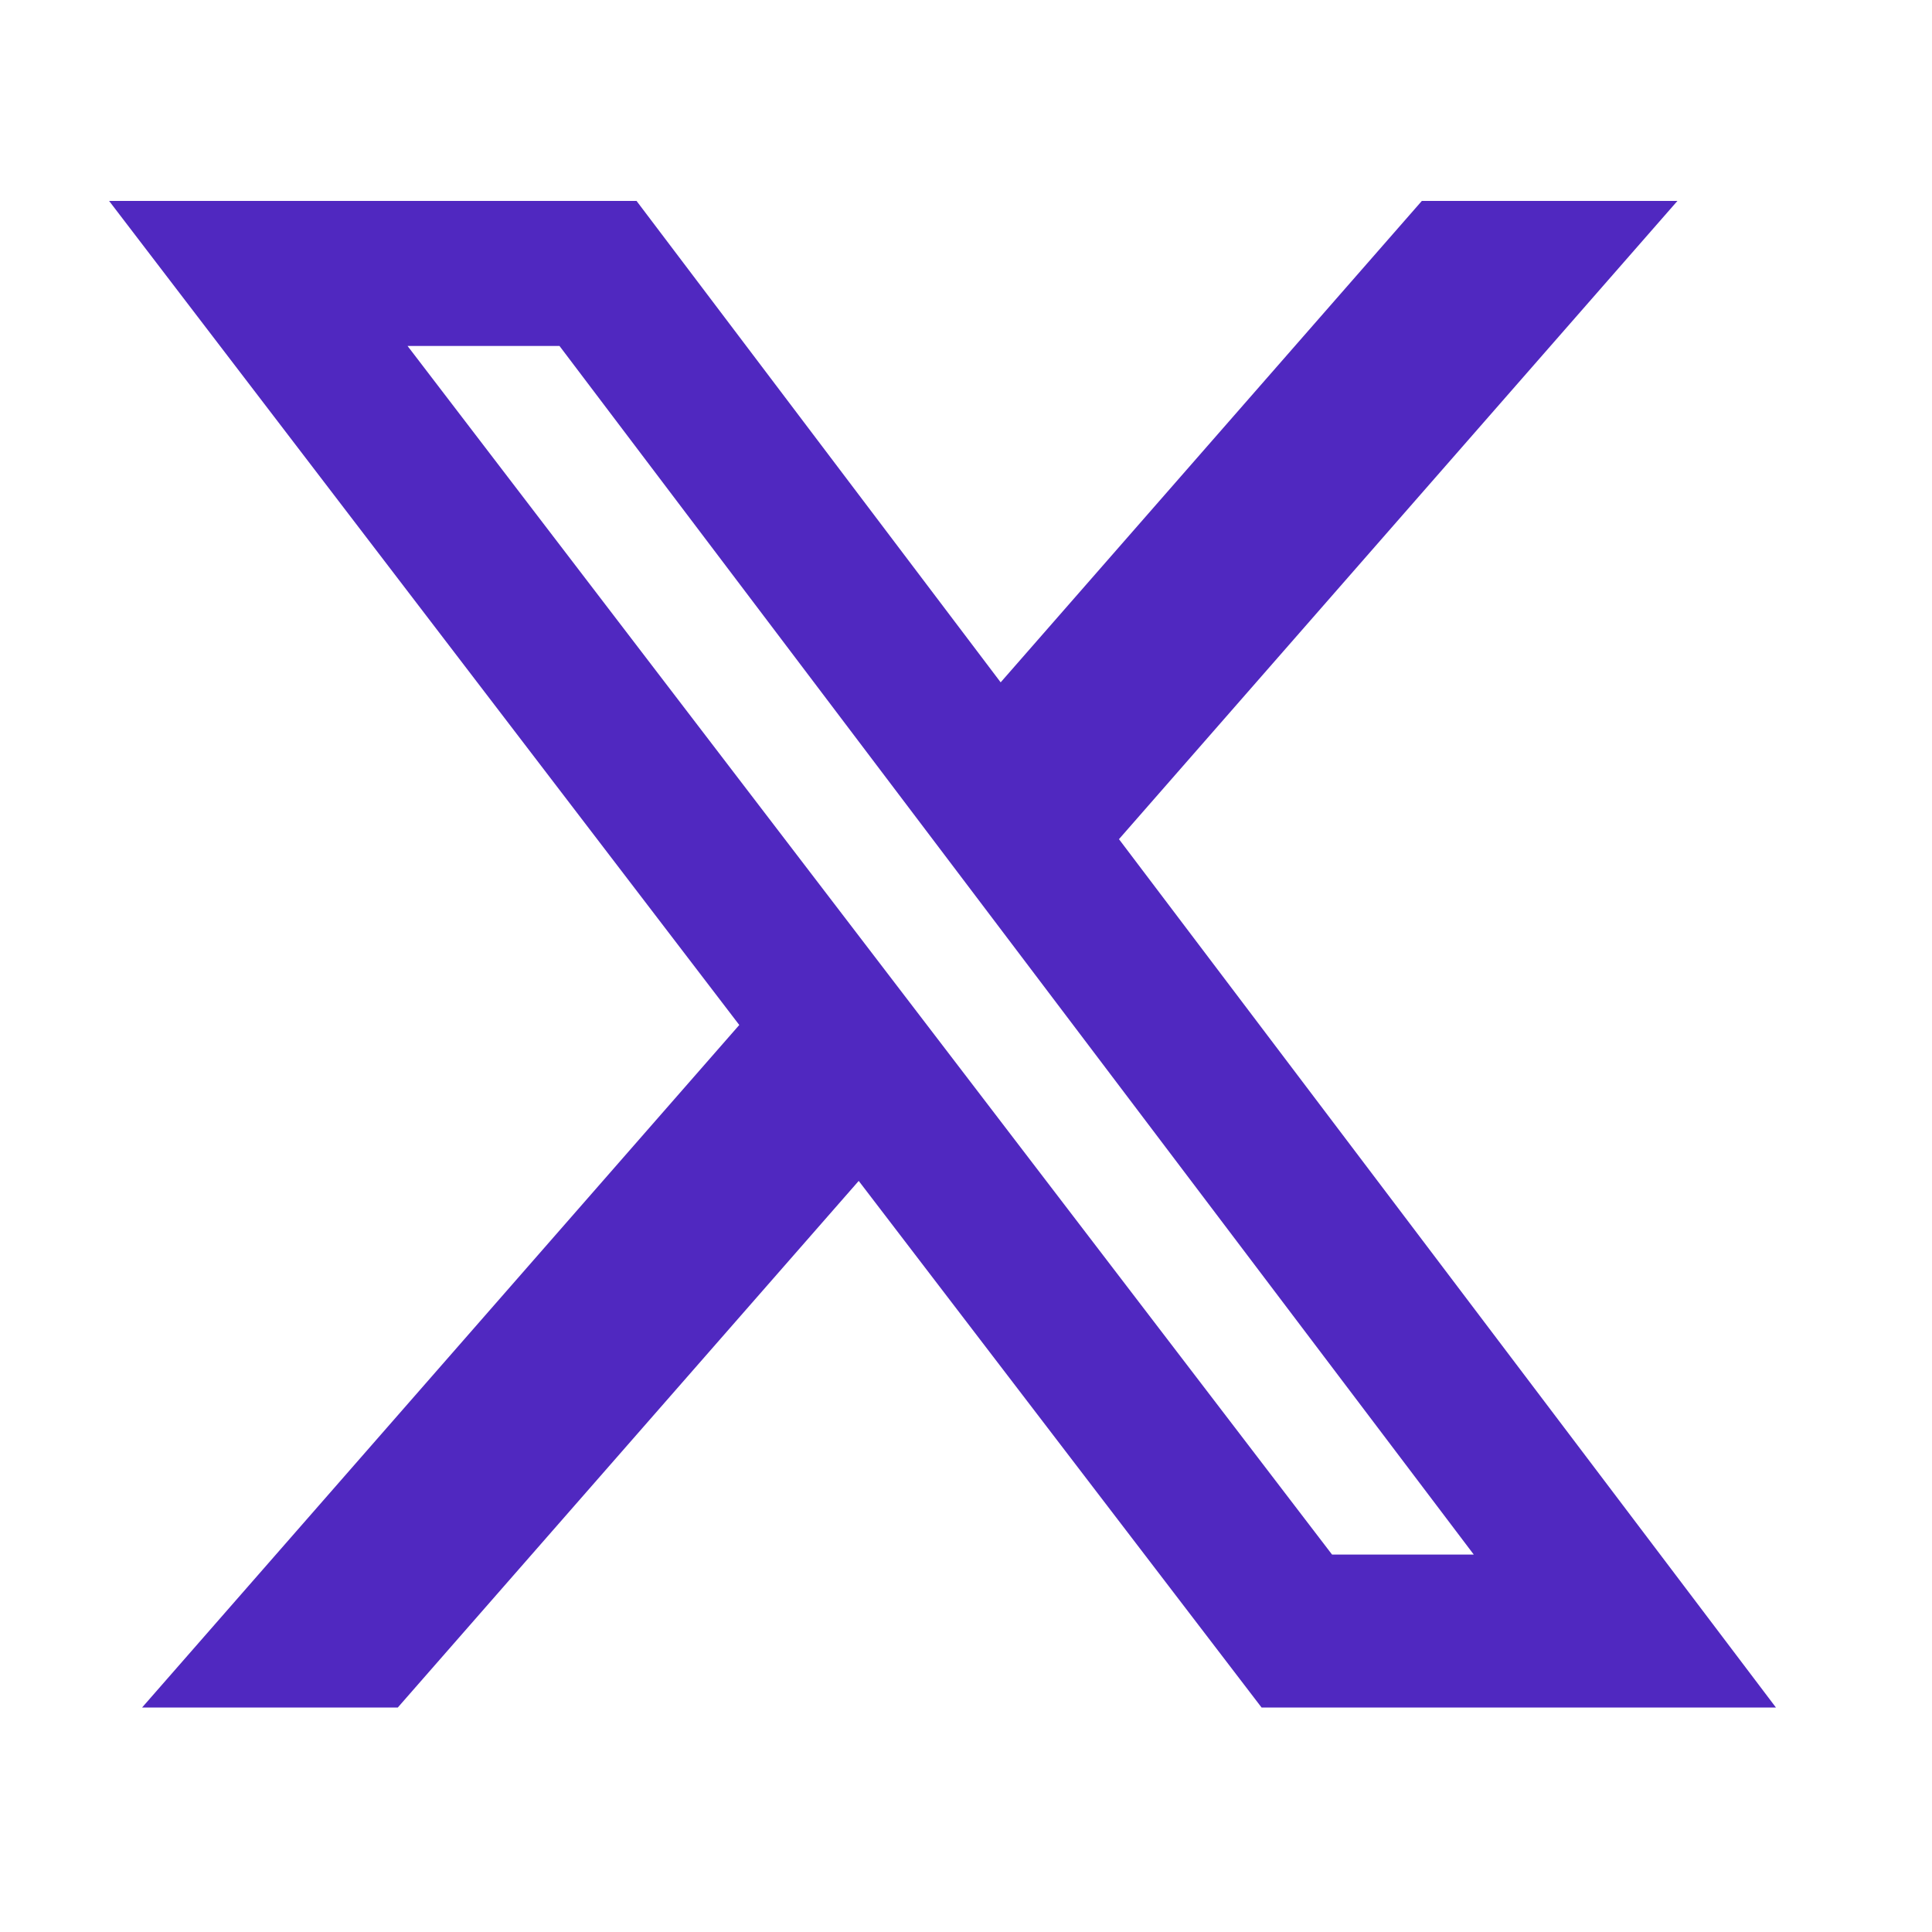 <svg width="17" height="17" viewBox="0 0 17 17" fill="none" xmlns="http://www.w3.org/2000/svg">
<g clip-path="url(#clip0_0_20)">
<path d="M12.511 1.768H14.76L9.846 7.384L15.627 15.025H11.101L7.556 10.391L3.5 15.025H1.25L6.505 9.019L0.96 1.768H5.601L8.805 6.004L12.511 1.768ZM11.721 13.679H12.968L4.923 3.044H3.586L11.721 13.679Z" fill="#5028C0"/>
</g>
<defs>
<clipPath id="clip0_0_20">
<rect width="16" height="16" fill="white" transform="translate(0.293 0.5)"/>
</clipPath>
</defs>
</svg>
